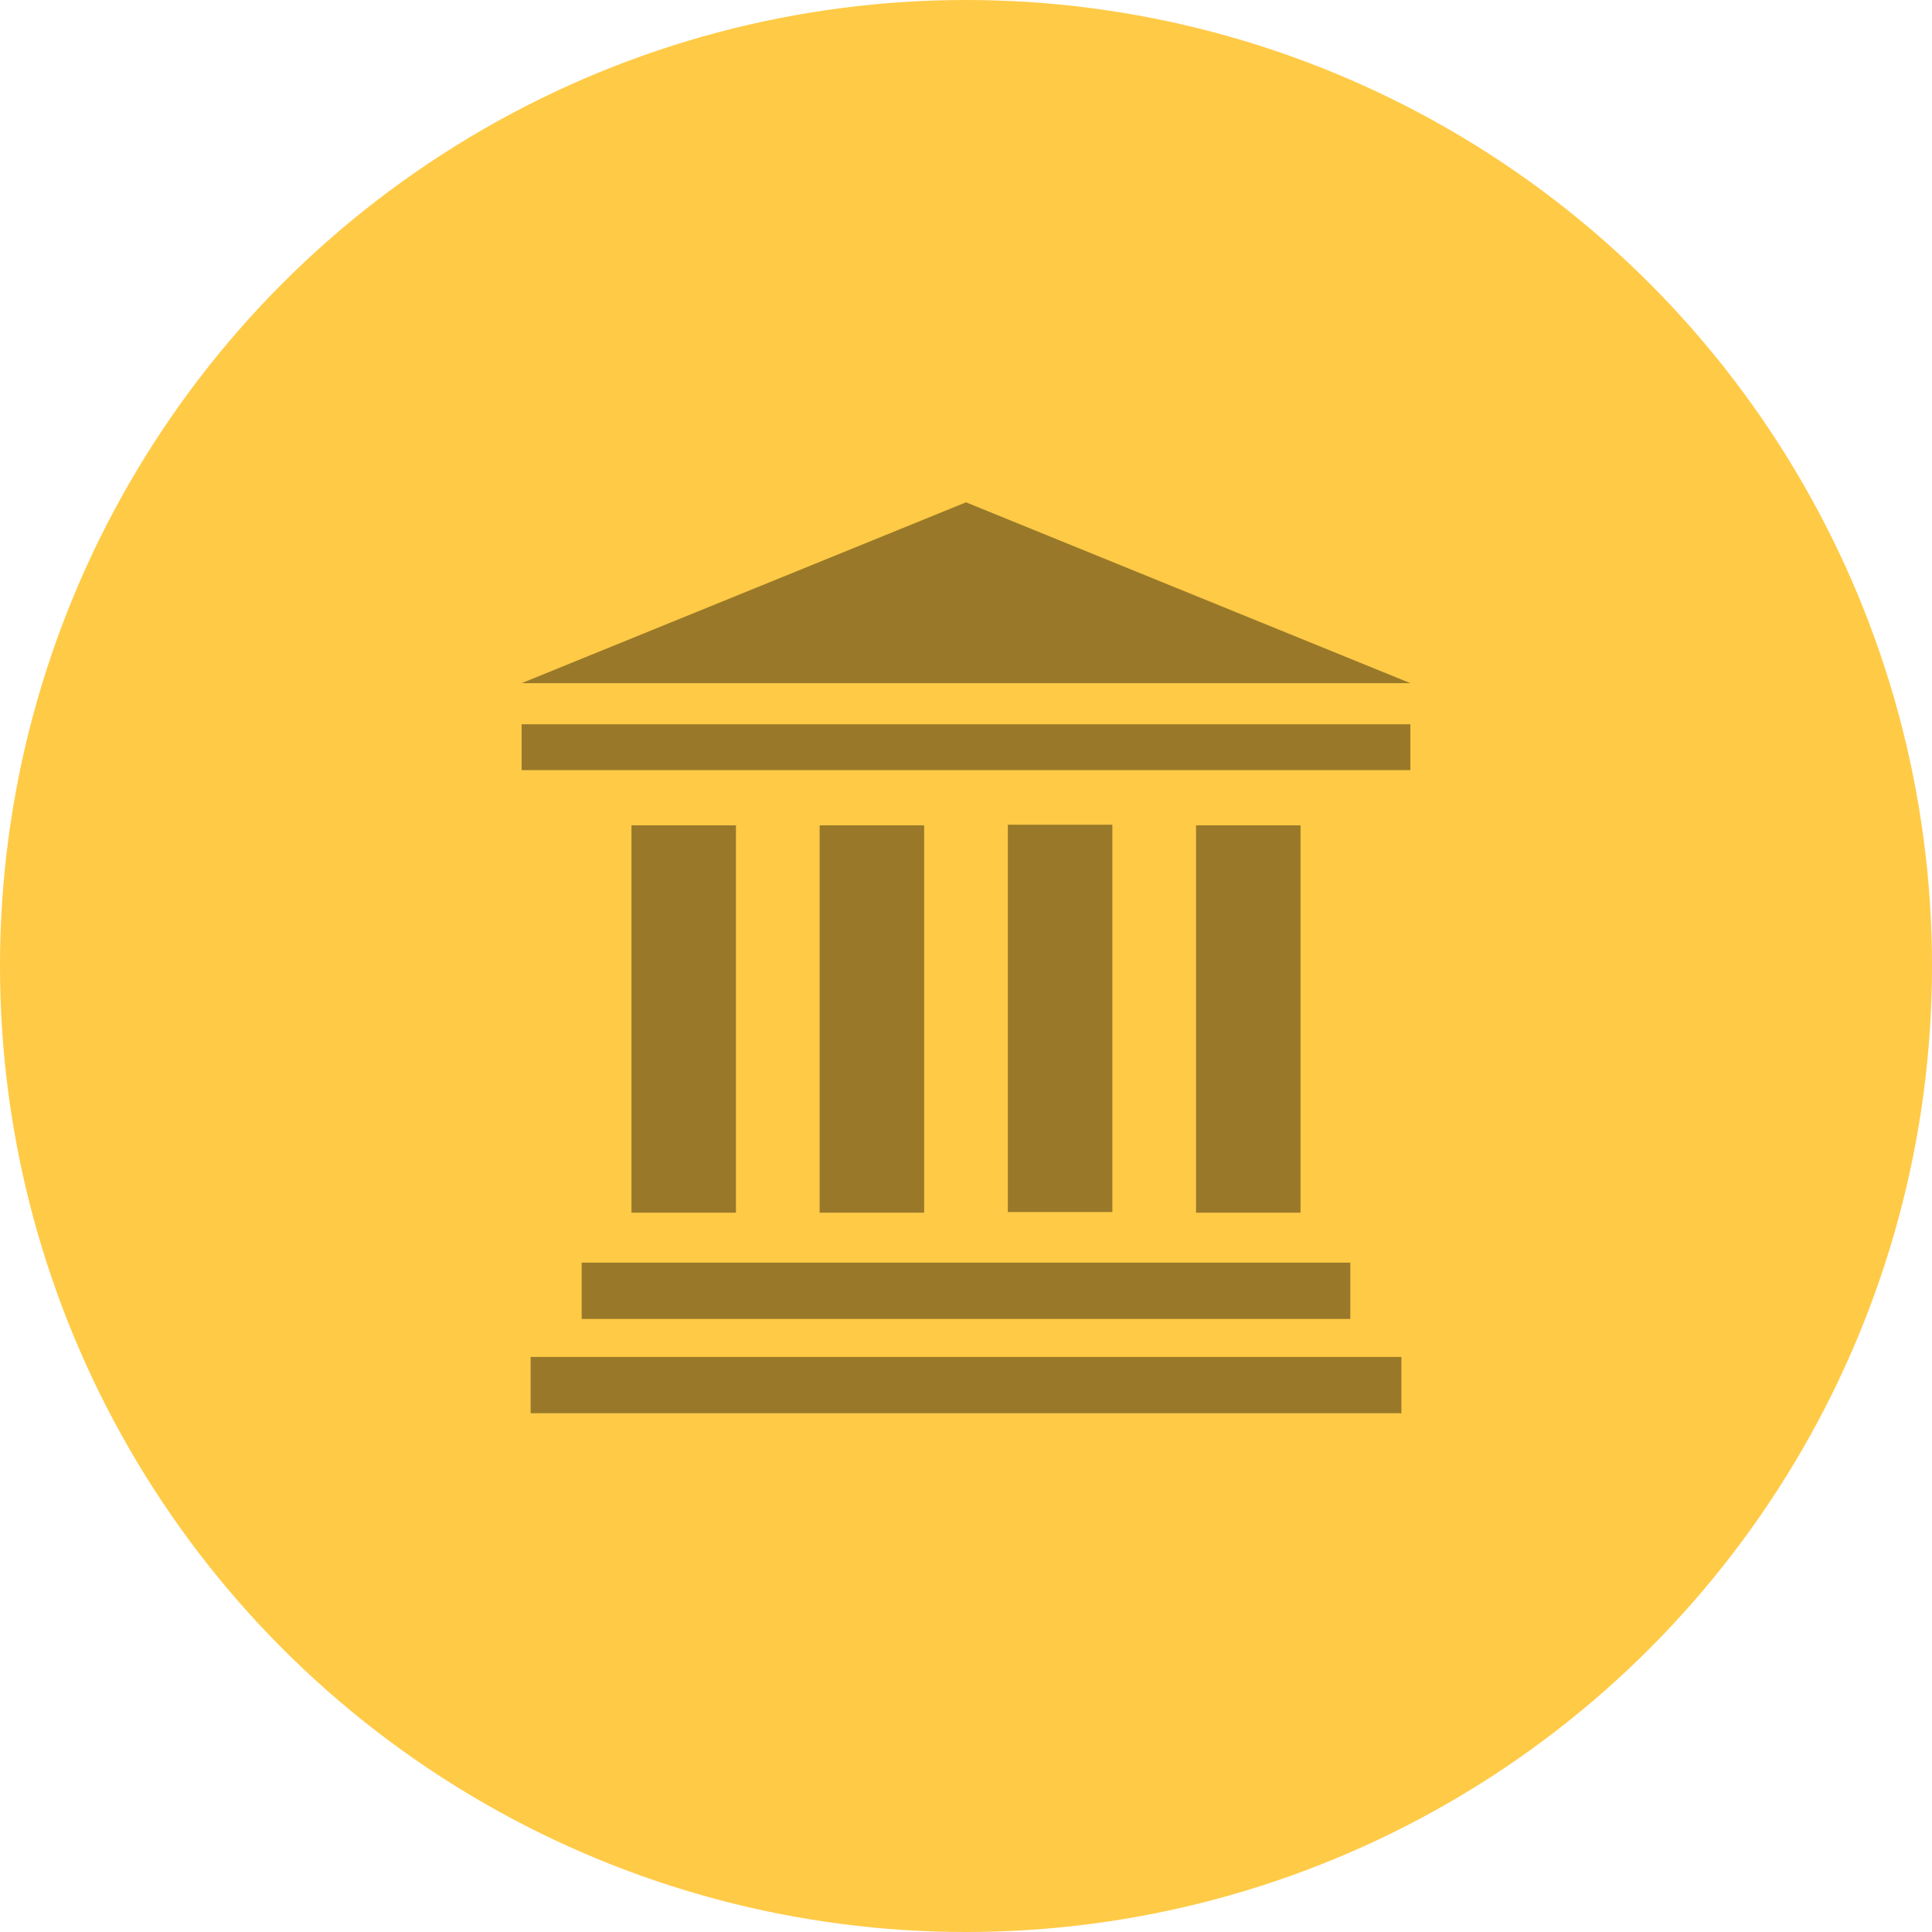 <?xml version="1.0" encoding="UTF-8"?> <svg xmlns="http://www.w3.org/2000/svg" width="100" height="100" viewBox="0 0 100 100" fill="none"> <circle cx="50" cy="50" r="50" fill="#FFCA46"></circle> <path d="M57.575 42.687H52.166V62.735H57.575V42.687Z" fill="#997929"></path> <path d="M38.093 42.72H32.684V62.768H38.093V42.72Z" fill="#997929"></path> <path d="M47.834 42.72H42.425V62.768H47.834V42.72Z" fill="#997929"></path> <path d="M67.316 42.72H61.907V62.768H67.316V42.72Z" fill="#997929"></path> <path d="M50 26L27 35.36H73L50 26Z" fill="#997929"></path> <path d="M69.892 65.354H30.107V68.268H69.892V65.354Z" fill="#997929"></path> <path d="M73 37.488H27V39.861H73V37.488Z" fill="#997929"></path> <path d="M72.536 70.236H27.465V73.149H72.536V70.236Z" fill="#997929"></path> </svg> 
